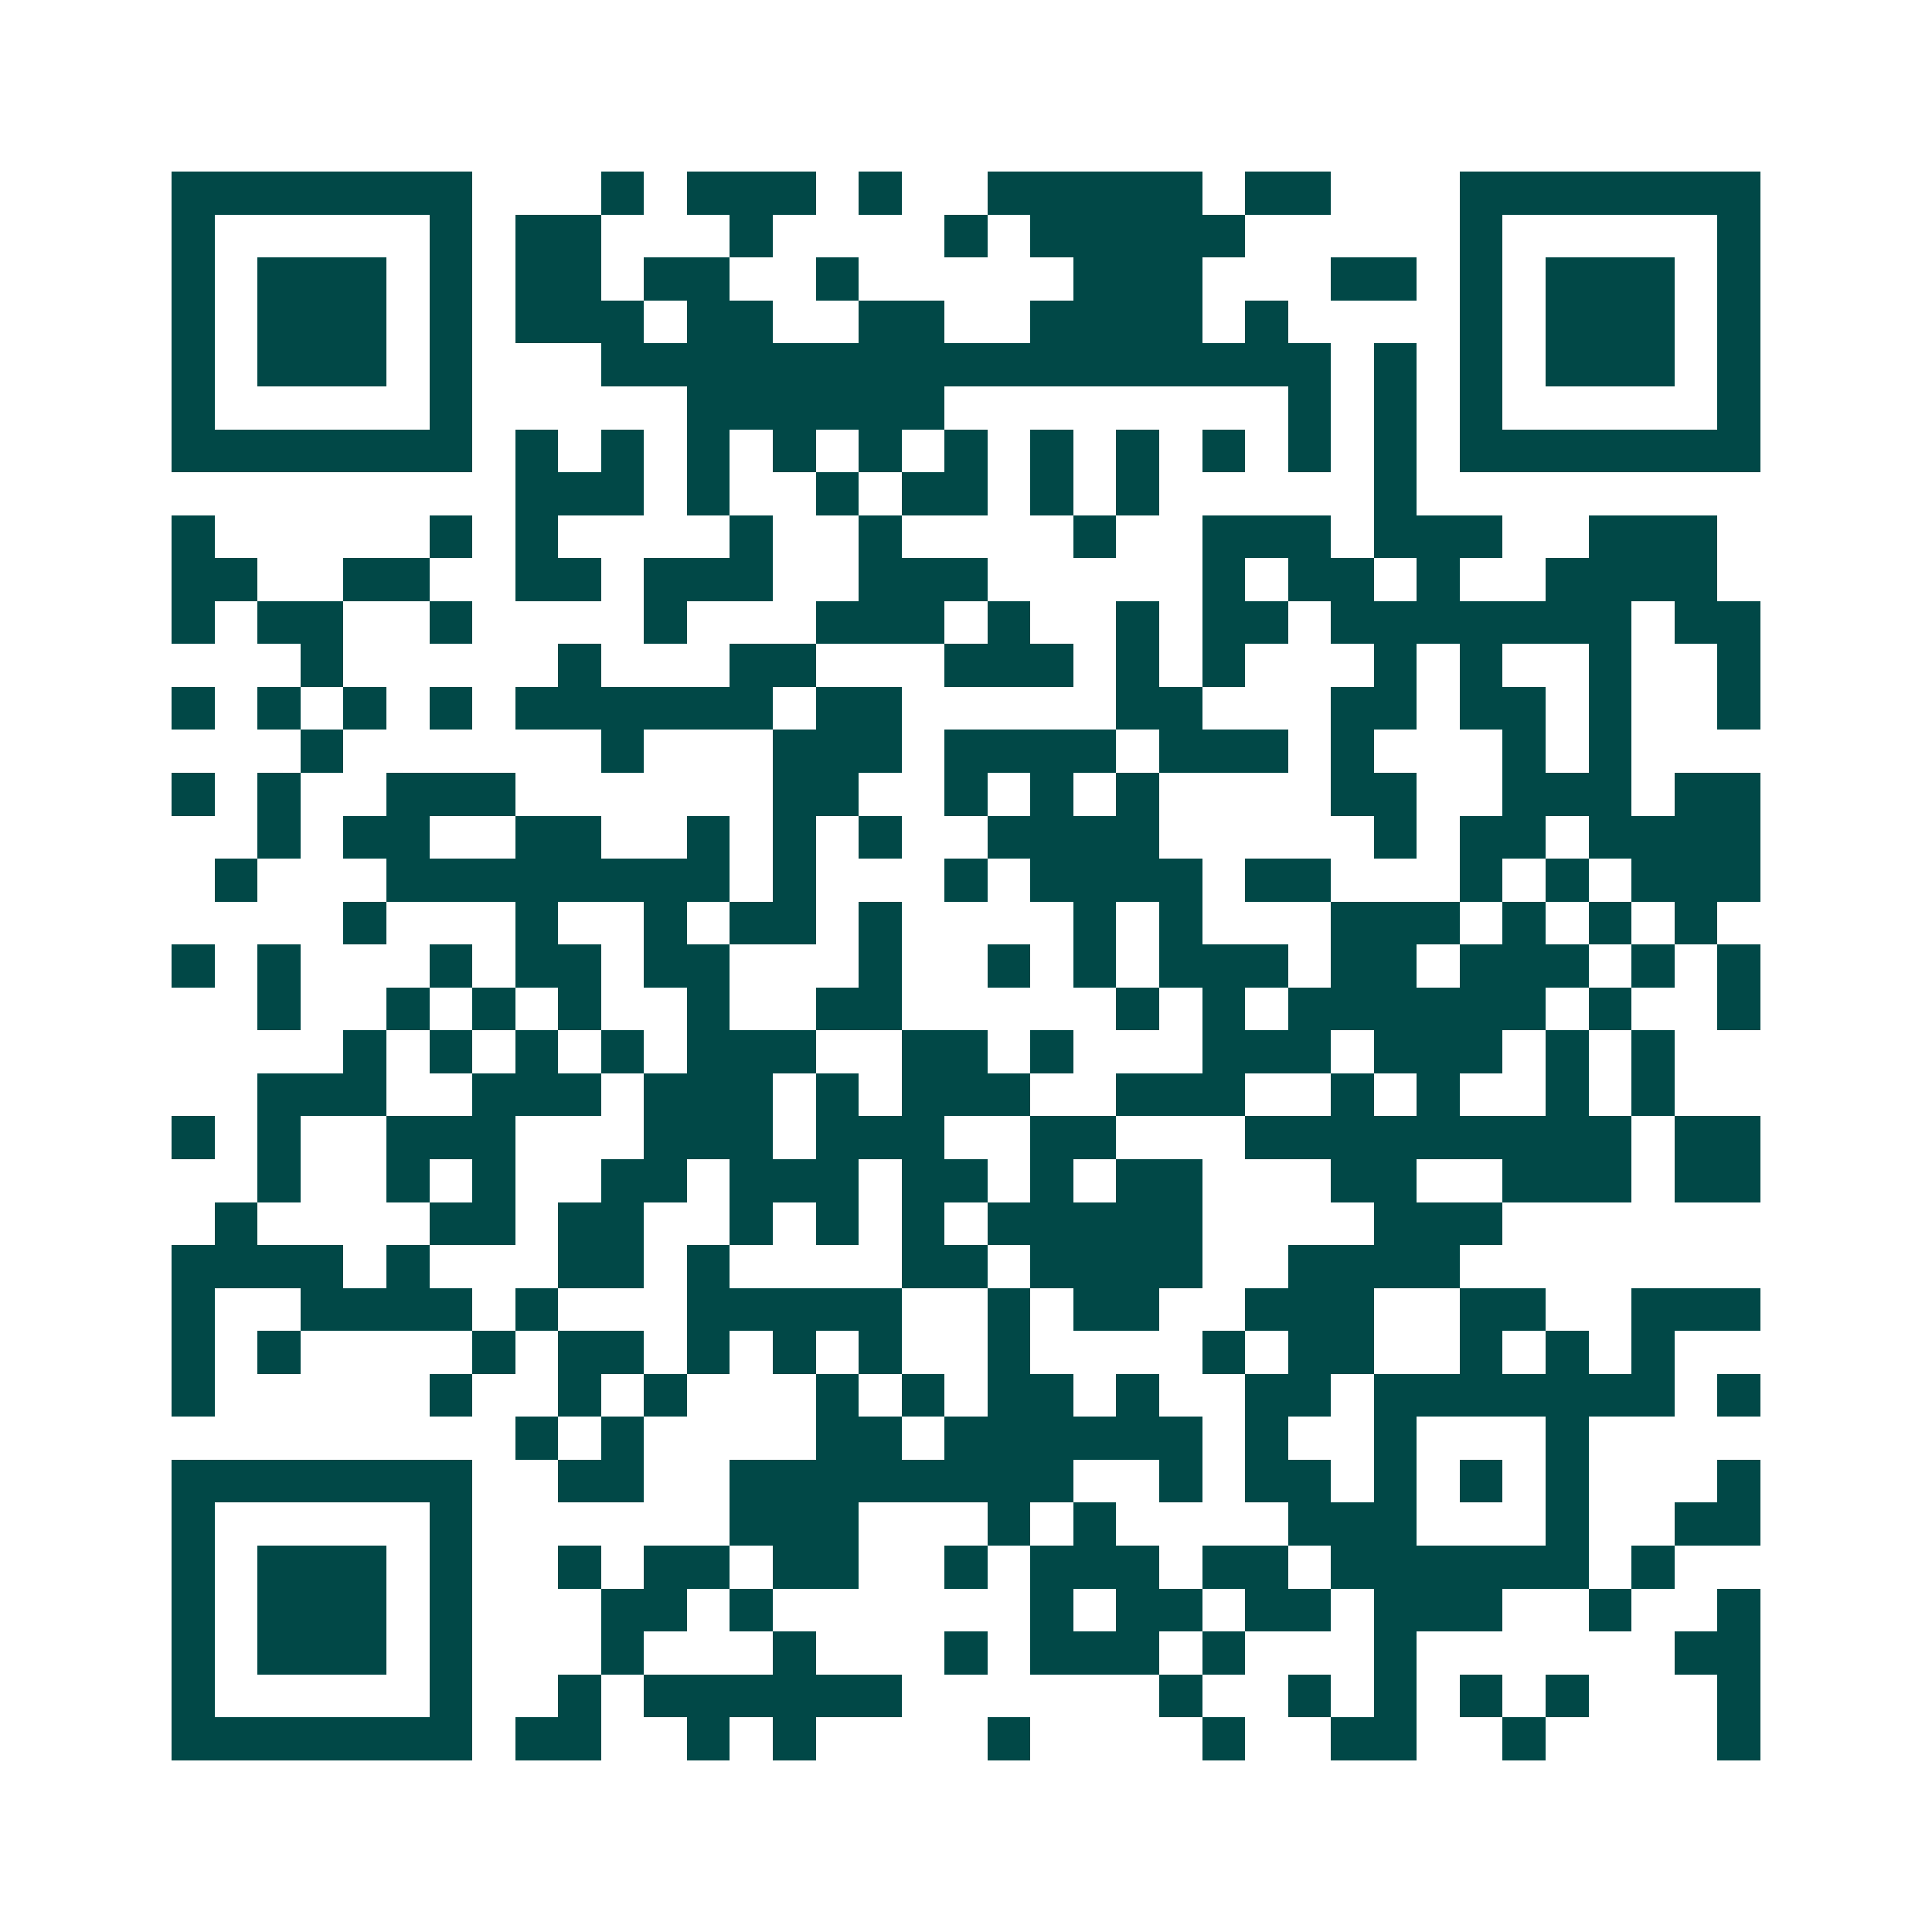 <svg xmlns="http://www.w3.org/2000/svg" width="200" height="200" viewBox="0 0 45 45" shape-rendering="crispEdges"><path fill="#ffffff" d="M0 0h45v45H0z"/><path stroke="#014847" d="M4 4.5h7m3 0h1m1 0h3m1 0h1m2 0h5m1 0h2m3 0h7M4 5.5h1m5 0h1m1 0h2m3 0h1m4 0h1m1 0h5m5 0h1m5 0h1M4 6.5h1m1 0h3m1 0h1m1 0h2m1 0h2m2 0h1m5 0h3m3 0h2m1 0h1m1 0h3m1 0h1M4 7.5h1m1 0h3m1 0h1m1 0h3m1 0h2m2 0h2m2 0h4m1 0h1m4 0h1m1 0h3m1 0h1M4 8.5h1m1 0h3m1 0h1m3 0h17m1 0h1m1 0h1m1 0h3m1 0h1M4 9.5h1m5 0h1m5 0h6m8 0h1m1 0h1m1 0h1m5 0h1M4 10.5h7m1 0h1m1 0h1m1 0h1m1 0h1m1 0h1m1 0h1m1 0h1m1 0h1m1 0h1m1 0h1m1 0h1m1 0h7M12 11.5h3m1 0h1m2 0h1m1 0h2m1 0h1m1 0h1m5 0h1M4 12.5h1m5 0h1m1 0h1m4 0h1m2 0h1m4 0h1m2 0h3m1 0h3m2 0h3M4 13.5h2m2 0h2m2 0h2m1 0h3m2 0h3m5 0h1m1 0h2m1 0h1m2 0h4M4 14.5h1m1 0h2m2 0h1m4 0h1m3 0h3m1 0h1m2 0h1m1 0h2m1 0h7m1 0h2M7 15.5h1m5 0h1m3 0h2m3 0h3m1 0h1m1 0h1m3 0h1m1 0h1m2 0h1m2 0h1M4 16.5h1m1 0h1m1 0h1m1 0h1m1 0h6m1 0h2m5 0h2m3 0h2m1 0h2m1 0h1m2 0h1M7 17.5h1m6 0h1m3 0h3m1 0h4m1 0h3m1 0h1m3 0h1m1 0h1M4 18.5h1m1 0h1m2 0h3m6 0h2m2 0h1m1 0h1m1 0h1m4 0h2m2 0h3m1 0h2M6 19.5h1m1 0h2m2 0h2m2 0h1m1 0h1m1 0h1m2 0h4m5 0h1m1 0h2m1 0h4M5 20.5h1m3 0h8m1 0h1m3 0h1m1 0h4m1 0h2m3 0h1m1 0h1m1 0h3M8 21.5h1m3 0h1m2 0h1m1 0h2m1 0h1m4 0h1m1 0h1m3 0h3m1 0h1m1 0h1m1 0h1M4 22.5h1m1 0h1m3 0h1m1 0h2m1 0h2m3 0h1m2 0h1m1 0h1m1 0h3m1 0h2m1 0h3m1 0h1m1 0h1M6 23.5h1m2 0h1m1 0h1m1 0h1m2 0h1m2 0h2m5 0h1m1 0h1m1 0h6m1 0h1m2 0h1M8 24.5h1m1 0h1m1 0h1m1 0h1m1 0h3m2 0h2m1 0h1m3 0h3m1 0h3m1 0h1m1 0h1M6 25.5h3m2 0h3m1 0h3m1 0h1m1 0h3m2 0h3m2 0h1m1 0h1m2 0h1m1 0h1M4 26.5h1m1 0h1m2 0h3m3 0h3m1 0h3m2 0h2m3 0h9m1 0h2M6 27.5h1m2 0h1m1 0h1m2 0h2m1 0h3m1 0h2m1 0h1m1 0h2m3 0h2m2 0h3m1 0h2M5 28.5h1m4 0h2m1 0h2m2 0h1m1 0h1m1 0h1m1 0h5m4 0h3M4 29.5h4m1 0h1m3 0h2m1 0h1m4 0h2m1 0h4m2 0h4M4 30.5h1m2 0h4m1 0h1m3 0h5m2 0h1m1 0h2m2 0h3m2 0h2m2 0h3M4 31.5h1m1 0h1m4 0h1m1 0h2m1 0h1m1 0h1m1 0h1m2 0h1m4 0h1m1 0h2m2 0h1m1 0h1m1 0h1M4 32.5h1m5 0h1m2 0h1m1 0h1m3 0h1m1 0h1m1 0h2m1 0h1m2 0h2m1 0h7m1 0h1M12 33.5h1m1 0h1m4 0h2m1 0h6m1 0h1m2 0h1m3 0h1M4 34.5h7m2 0h2m2 0h8m2 0h1m1 0h2m1 0h1m1 0h1m1 0h1m3 0h1M4 35.5h1m5 0h1m6 0h3m3 0h1m1 0h1m4 0h3m3 0h1m2 0h2M4 36.5h1m1 0h3m1 0h1m2 0h1m1 0h2m1 0h2m2 0h1m1 0h3m1 0h2m1 0h6m1 0h1M4 37.5h1m1 0h3m1 0h1m3 0h2m1 0h1m6 0h1m1 0h2m1 0h2m1 0h3m2 0h1m2 0h1M4 38.5h1m1 0h3m1 0h1m3 0h1m3 0h1m3 0h1m1 0h3m1 0h1m3 0h1m6 0h2M4 39.5h1m5 0h1m2 0h1m1 0h6m6 0h1m2 0h1m1 0h1m1 0h1m1 0h1m3 0h1M4 40.5h7m1 0h2m2 0h1m1 0h1m4 0h1m4 0h1m2 0h2m2 0h1m4 0h1"/></svg>
